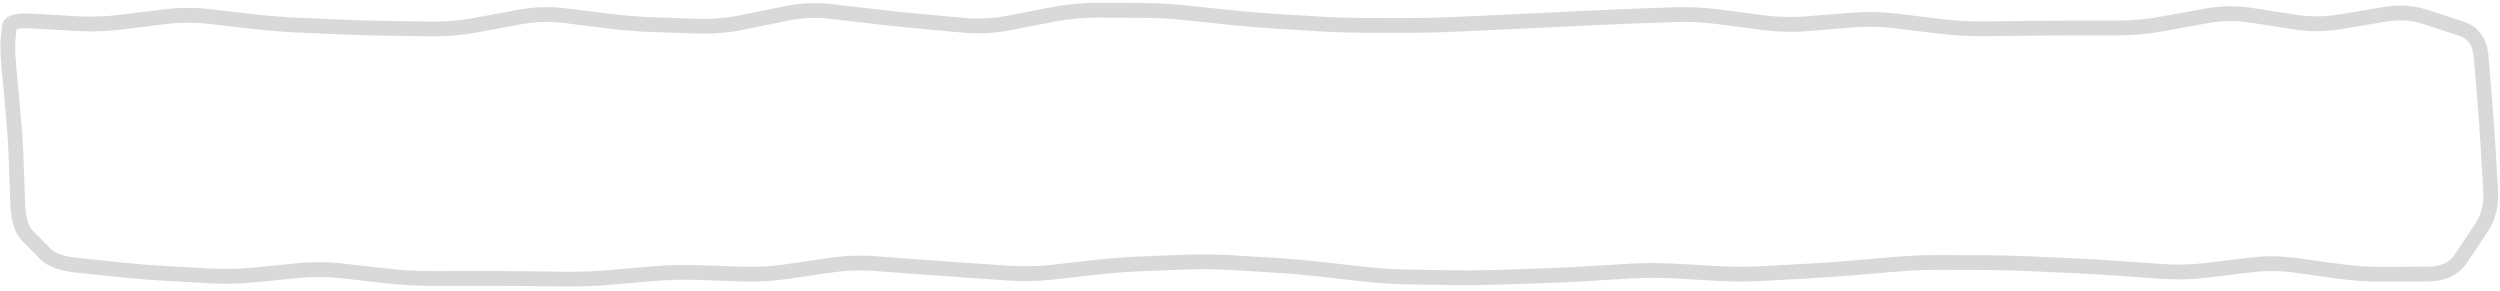<?xml version="1.0" encoding="UTF-8"?>
<svg xmlns="http://www.w3.org/2000/svg" width="507" height="59" viewBox="0 0 507 59" fill="none">
  <path d="M60.5 5.102L60.435 6.601L60.5 5.102ZM69.5 5.492L69.565 3.993L69.5 5.492ZM114.5 3.169L114.685 1.68L114.5 3.169ZM123.5 4.287L123.315 5.775L123.5 4.287ZM141.5 5.311L141.448 6.81L141.5 5.311ZM348.5 3.402L348.305 4.889L348.5 3.402ZM491.701 3.38L491.235 4.806L491.701 3.38ZM499.102 5.793L499.567 4.367L499.102 5.793ZM503.175 11.5L504.67 11.376L503.175 11.5ZM503.548 16L502.053 16.124L503.548 16ZM503.921 20.5L505.416 20.376L503.921 20.5ZM504.561 29.5L506.058 29.411L504.561 29.5ZM505.096 38.5L503.598 38.589L505.096 38.5ZM503.272 46.135L502.024 45.303L503.272 46.135ZM501.182 49.271L499.934 48.439L501.182 49.271ZM499.091 52.406L497.843 51.574L499.091 52.406ZM492.5 55.571L492.49 54.071L492.5 55.571ZM488 55.6L488.01 57.1L488 55.6ZM474.5 55.042L474.296 56.528L474.5 55.042ZM465.5 53.808L465.296 55.294L465.5 53.808ZM456.5 53.734L456.32 52.245L456.5 53.734ZM452 54.278L452.18 55.767L452 54.278ZM434 54.731L434.105 53.235L434 54.731ZM429.5 54.414L429.395 55.91L429.5 54.414ZM420.5 53.89L420.431 55.389L420.5 53.89ZM416 53.684L416.069 52.186L416 53.684ZM402.5 53.256L402.494 54.756L402.5 53.256ZM384.5 53.587L384.627 55.082L384.5 53.587ZM375.5 54.35L375.373 52.856L375.5 54.35ZM366.5 54.977L366.418 53.48L366.5 54.977ZM362 55.223L362.082 56.721L362 55.223ZM357.5 55.468L357.418 53.971L357.5 55.468ZM348.5 55.463L348.417 56.961L348.5 55.463ZM344 55.212L344.083 53.715L344 55.212ZM339.5 54.961L339.583 53.464L339.5 54.961ZM330.5 54.981L330.59 56.478L330.5 54.981ZM321.5 55.521L321.41 54.024L321.5 55.521ZM308 56.088L308.049 57.588L308 56.088ZM303.5 56.237L303.451 54.738L303.5 56.237ZM294.5 56.313L294.524 54.813L294.5 56.313ZM285.5 56.168L285.476 57.668L285.5 56.168ZM276.5 55.586L276.331 57.077L276.5 55.586ZM258.5 53.788L258.59 52.29L258.5 53.788ZM249.5 53.247L249.41 54.744L249.5 53.247ZM240.5 53.152L240.442 51.653L240.5 53.152ZM231.5 53.503L231.442 52.004L231.5 53.503ZM222.5 54.182L222.667 55.673L222.5 54.182ZM213.5 55.19L213.667 56.681L213.5 55.19ZM195.5 54.772L195.398 56.268L195.5 54.772ZM177.5 53.453L177.388 54.948L177.5 53.453ZM168.5 53.771L168.716 55.256L168.5 53.771ZM159.5 55.083L159.284 53.599L159.5 55.083ZM150.5 55.584L150.448 57.083L150.5 55.584ZM141.5 55.272L141.552 53.773L141.5 55.272ZM123.5 56.27L123.372 54.776L123.5 56.27ZM114.5 56.603L114.482 58.103L114.5 56.603ZM110 56.55L110.017 55.05L110 56.55ZM105.5 56.498L105.482 57.998L105.5 56.498ZM96.5 56.454L96.497 54.954L96.5 56.454ZM92 56.463L92.003 57.963L92 56.463ZM87.5 56.473L87.497 54.973L87.5 56.473ZM78.5 55.97L78.33 57.46L78.5 55.97ZM69.5 54.946L69.67 53.455L69.5 54.946ZM51.5 55.76L51.353 54.267L51.5 55.76ZM42.5 55.95L42.584 54.452L42.5 55.95ZM33.5 55.446L33.416 56.943L33.5 55.446ZM24.5 54.722L24.344 56.214L24.5 54.722ZM15.5 53.779L15.656 52.287L15.5 53.779ZM9.193 51.48L8.127 52.535L9.193 51.48ZM11 4.524L10.913 6.022L15.413 6.284L15.5 4.786L15.587 3.289L11.087 3.027L11 4.524ZM15.5 4.786L15.413 6.284C18.503 6.464 21.594 6.364 24.683 5.984L24.5 4.495L24.317 3.006C21.406 3.364 18.497 3.458 15.587 3.289L15.5 4.786ZM24.5 4.495L24.683 5.984L29.183 5.431L29 3.942L28.817 2.453L24.317 3.006L24.5 4.495ZM29 3.942L29.183 5.431L33.683 4.877L33.5 3.389L33.317 1.9L28.817 2.453L29 3.942ZM33.5 3.389L33.683 4.877C36.565 4.523 39.446 4.512 42.328 4.844L42.5 3.353L42.672 1.863C39.554 1.504 36.435 1.517 33.317 1.9L33.5 3.389ZM42.5 3.353L42.328 4.844L46.828 5.362L47 3.872L47.172 2.381L42.672 1.863L42.5 3.353ZM47 3.872L46.828 5.362L51.328 5.88L51.5 4.39L51.672 2.9L47.172 2.381L47 3.872ZM51.5 4.39L51.328 5.88C54.364 6.229 57.399 6.47 60.435 6.601L60.5 5.102L60.565 3.604C57.601 3.476 54.636 3.241 51.672 2.9L51.5 4.39ZM60.5 5.102L60.435 6.601L64.935 6.796L65 5.297L65.065 3.798L60.565 3.604L60.5 5.102ZM65 5.297L64.935 6.796L69.435 6.99L69.5 5.492L69.565 3.993L65.065 3.798L65 5.297ZM69.5 5.492L69.435 6.99C72.45 7.12 75.465 7.206 78.48 7.246L78.5 5.746L78.52 4.246C75.535 4.206 72.55 4.122 69.565 3.993L69.5 5.492ZM78.5 5.746L78.48 7.246L82.98 7.305L83 5.805L83.02 4.306L78.52 4.246L78.5 5.746ZM83 5.805L82.98 7.305L87.48 7.365L87.5 5.865L87.52 4.365L83.02 4.306L83 5.805ZM87.5 5.865L87.48 7.365C90.579 7.406 93.677 7.141 96.772 6.571L96.5 5.096L96.228 3.621C93.323 4.156 90.421 4.404 87.52 4.365L87.5 5.865ZM96.5 5.096L96.772 6.571L101.272 5.742L101 4.267L100.728 2.792L96.228 3.621L96.5 5.096ZM101 4.267L101.272 5.742L105.772 4.914L105.5 3.439L105.228 1.963L100.728 2.792L101 4.267ZM105.5 3.439L105.772 4.914C108.622 4.389 111.468 4.304 114.315 4.657L114.5 3.169L114.685 1.68C111.532 1.289 108.378 1.383 105.228 1.963L105.5 3.439ZM114.5 3.169L114.315 4.657L118.815 5.216L119 3.728L119.185 2.239L114.685 1.68L114.5 3.169ZM119 3.728L118.815 5.216L123.315 5.775L123.5 4.287L123.685 2.798L119.185 2.239L119 3.728ZM123.5 4.287L123.315 5.775C126.359 6.153 129.403 6.395 132.448 6.5L132.5 5.001L132.552 3.502C129.597 3.4 126.641 3.165 123.685 2.798L123.5 4.287ZM132.5 5.001L132.448 6.5L136.948 6.655L137 5.156L137.052 3.657L132.552 3.502L132.5 5.001ZM137 5.156L136.948 6.655L141.448 6.81L141.5 5.311L141.552 3.812L137.052 3.657L137 5.156ZM141.5 5.311L141.448 6.81C144.568 6.917 147.686 6.653 150.799 6.019L150.5 4.55L150.201 3.08C147.314 3.667 144.432 3.911 141.552 3.812L141.5 5.311ZM150.5 4.55L150.799 6.019L155.299 5.103L155 3.633L154.701 2.164L150.201 3.08L150.5 4.55ZM155 3.633L155.299 5.103L159.799 4.187L159.5 2.717L159.201 1.247L154.701 2.164L155 3.633ZM159.5 2.717L159.799 4.187C162.646 3.608 165.486 3.484 168.327 3.815L168.5 2.325L168.673 0.835C165.514 0.467 162.354 0.605 159.201 1.247L159.5 2.717ZM168.5 2.325L168.327 3.815L172.827 4.338L173 2.848L173.173 1.358L168.673 0.835L168.5 2.325ZM173 2.848L172.827 4.338L177.327 4.862L177.5 3.372L177.673 1.882L173.173 1.358L173 2.848ZM177.5 3.372L177.327 4.862C180.339 5.212 183.351 5.526 186.363 5.802L186.5 4.309L186.637 2.815C183.649 2.541 180.661 2.23 177.673 1.882L177.5 3.372ZM186.5 4.309L186.363 5.802L190.863 6.215L191 4.722L191.137 3.228L186.637 2.815L186.5 4.309ZM191 4.722L190.863 6.215L195.363 6.628L195.5 5.135L195.637 3.641L191.137 3.228L191 4.722ZM195.5 5.135L195.363 6.628C198.506 6.917 201.648 6.757 204.785 6.151L204.5 4.678L204.215 3.205C201.352 3.759 198.494 3.903 195.637 3.641L195.5 5.135ZM204.5 4.678L204.785 6.151L209.285 5.281L209 3.808L208.715 2.336L204.215 3.205L204.5 4.678ZM209 3.808L209.285 5.281L213.785 4.412L213.5 2.939L213.215 1.466L208.715 2.336L209 3.808ZM213.5 2.939L213.785 4.412C216.691 3.85 219.594 3.574 222.495 3.583L222.5 2.083L222.505 0.583C219.406 0.574 216.309 0.868 213.215 1.466L213.5 2.939ZM222.5 2.083L222.495 3.583L226.995 3.598L227 2.098L227.005 0.598L222.505 0.583L222.5 2.083ZM227 2.098L226.995 3.598L231.495 3.612L231.5 2.112L231.505 0.612L227.005 0.598L227 2.098ZM231.5 2.112L231.495 3.612C234.444 3.621 237.393 3.781 240.343 4.091L240.5 2.599L240.657 1.107C237.607 0.787 234.556 0.621 231.505 0.612L231.5 2.112ZM240.5 2.599L240.343 4.091L244.843 4.564L245 3.072L245.157 1.58L240.657 1.107L240.5 2.599ZM245 3.072L244.843 4.564L249.343 5.037L249.5 3.545L249.657 2.053L245.157 1.58L245 3.072ZM249.5 3.545L249.343 5.037C252.365 5.355 255.386 5.607 258.408 5.793L258.5 4.296L258.592 2.798C255.614 2.615 252.635 2.366 249.657 2.053L249.5 3.545ZM258.5 4.296L258.408 5.793L262.908 6.07L263 4.573L263.092 3.076L258.592 2.798L258.5 4.296ZM263 4.573L262.908 6.07L267.408 6.348L267.5 4.85L267.592 3.353L263.092 3.076L263 4.573ZM267.5 4.85L267.408 6.348C270.437 6.534 273.467 6.631 276.497 6.637L276.5 5.137L276.503 3.637C273.533 3.631 270.563 3.536 267.592 3.353L267.5 4.85ZM276.5 5.137L276.497 6.637L280.997 6.646L281 5.146L281.003 3.646L276.503 3.637L276.5 5.137ZM281 5.146L280.997 6.646L285.497 6.655L285.5 5.155L285.503 3.655L281.003 3.646L281 5.146ZM285.5 5.155L285.497 6.655C288.521 6.661 291.544 6.596 294.568 6.459L294.5 4.961L294.432 3.462C291.456 3.597 288.479 3.661 285.503 3.655L285.5 5.155ZM294.5 4.961L294.568 6.459L299.068 6.255L299 4.757L298.932 3.258L294.432 3.462L294.5 4.961ZM299 4.757L299.068 6.255L303.568 6.051L303.5 4.553L303.432 3.055L298.932 3.258L299 4.757ZM303.5 4.553L303.568 6.051C306.57 5.916 309.571 5.774 312.573 5.628L312.5 4.13L312.427 2.632C309.429 2.778 306.43 2.919 303.432 3.055L303.5 4.553ZM312.5 4.13L312.573 5.628L317.073 5.409L317 3.91L316.927 2.412L312.427 2.632L312.5 4.13ZM317 3.91L317.073 5.409L321.573 5.189L321.5 3.691L321.427 2.193L316.927 2.412L317 3.91ZM321.5 3.691L321.573 5.189C324.567 5.043 327.561 4.915 330.555 4.805L330.5 3.306L330.445 1.807C327.439 1.918 324.433 2.046 321.427 2.193L321.5 3.691ZM330.5 3.306L330.555 4.805L335.055 4.64L335 3.141L334.945 1.642L330.445 1.807L330.5 3.306ZM335 3.141L335.055 4.64L339.555 4.475L339.5 2.976L339.445 1.477L334.945 1.642L335 3.141ZM339.5 2.976L339.555 4.475C342.471 4.368 345.387 4.506 348.305 4.889L348.5 3.402L348.695 1.914C345.613 1.51 342.529 1.364 339.445 1.477L339.5 2.976ZM348.5 3.402L348.305 4.889L352.805 5.48L353 3.993L353.195 2.505L348.695 1.914L348.5 3.402ZM353 3.993L352.805 5.48L357.305 6.071L357.5 4.584L357.695 3.096L353.195 2.505L353 3.993ZM357.5 4.584L357.305 6.071C360.409 6.479 363.515 6.556 366.622 6.304L366.5 4.809L366.378 3.313C363.485 3.549 360.591 3.477 357.695 3.096L357.5 4.584ZM366.5 4.809L366.622 6.304L371.122 5.937L371 4.442L370.878 2.947L366.378 3.313L366.5 4.809ZM371 4.442L371.122 5.937L375.622 5.571L375.5 4.076L375.378 2.581L370.878 2.947L371 4.442ZM375.5 4.076L375.622 5.571C378.521 5.335 381.419 5.393 384.32 5.745L384.5 4.255L384.68 2.766C381.581 2.391 378.479 2.329 375.378 2.581L375.5 4.076ZM384.5 4.255L384.32 5.745L388.82 6.29L389 4.801L389.18 3.312L384.68 2.766L384.5 4.255ZM389 4.801L388.82 6.29L393.32 6.835L393.5 5.346L393.68 3.857L389.18 3.312L389 4.801ZM393.5 5.346L393.32 6.835C396.385 7.207 399.451 7.375 402.517 7.34L402.5 5.84L402.483 4.34C399.549 4.374 396.615 4.213 393.68 3.857L393.5 5.346ZM402.5 5.84L402.517 7.34L407.017 7.288L407 5.788L406.983 4.288L402.483 4.34L402.5 5.84ZM407 5.788L407.017 7.288L411.517 7.237L411.5 5.737L411.483 4.237L406.983 4.288L407 5.788ZM411.5 5.737L411.517 7.237C414.512 7.202 417.507 7.184 420.501 7.181L420.5 5.681L420.498 4.181C417.493 4.184 414.488 4.202 411.483 4.237L411.5 5.737ZM420.5 5.681L420.501 7.181L425.001 7.176L425 5.676L424.998 4.176L420.498 4.181L420.5 5.681ZM425 5.676L425.001 7.176L429.501 7.172L429.5 5.672L429.498 4.172L424.998 4.176L425 5.676ZM429.5 5.672L429.501 7.172C432.593 7.168 435.682 6.886 438.769 6.324L438.5 4.848L438.231 3.372C435.318 3.903 432.407 4.169 429.498 4.172L429.5 5.672ZM438.5 4.848L438.769 6.324L443.269 5.505L443 4.029L442.731 2.554L438.231 3.372L438.5 4.848ZM443 4.029L443.269 5.505L447.769 4.686L447.5 3.211L447.231 1.735L442.731 2.554L443 4.029ZM447.5 3.211L447.769 4.686C450.605 4.17 453.436 4.132 456.27 4.572L456.5 3.09L456.73 1.607C453.564 1.116 450.395 1.159 447.231 1.735L447.5 3.211ZM456.5 3.09L456.27 4.572L460.77 5.27L461 3.787L461.23 2.305L456.73 1.607L456.5 3.09ZM461 3.787L460.77 5.27L465.27 5.968L465.5 4.485L465.73 3.003L461.23 2.305L461 3.787ZM465.5 4.485L465.27 5.968C468.429 6.458 471.59 6.438 474.747 5.91L474.5 4.431L474.253 2.951C471.41 3.427 468.571 3.444 465.73 3.003L465.5 4.485ZM474.5 4.431L474.747 5.91L479.247 5.158L479 3.678L478.753 2.199L474.253 2.951L474.5 4.431ZM479 3.678L479.247 5.158L483.747 4.405L483.5 2.926L483.253 1.446L478.753 2.199L479 3.678ZM483.5 2.926L483.747 4.405C486.55 3.936 489.035 4.088 491.235 4.806L491.701 3.38L492.166 1.954C489.432 1.062 486.45 0.911 483.253 1.446L483.5 2.926ZM491.701 3.38L491.235 4.806L494.936 6.013L495.401 4.587L495.866 3.16L492.166 1.954L491.701 3.38ZM495.401 4.587L494.936 6.013L498.636 7.219L499.102 5.793L499.567 4.367L495.866 3.16L495.401 4.587ZM499.102 5.793L498.636 7.219C499.601 7.534 500.277 8.033 500.749 8.695C501.232 9.371 501.572 10.317 501.68 11.624L503.175 11.5L504.67 11.376C504.529 9.683 504.066 8.178 503.191 6.952C502.305 5.711 501.069 4.857 499.567 4.367L499.102 5.793ZM503.175 11.5L501.68 11.624L502.053 16.124L503.548 16L505.043 15.876L504.67 11.376L503.175 11.5ZM503.548 16L502.053 16.124L502.426 20.624L503.921 20.5L505.416 20.376L505.043 15.876L503.548 16ZM503.921 20.5L502.426 20.624C502.673 23.612 502.886 26.601 503.064 29.589L504.561 29.5L506.058 29.411C505.879 26.399 505.665 23.388 505.416 20.376L503.921 20.5ZM504.561 29.5L503.064 29.589L503.331 34.089L504.828 34L506.326 33.911L506.058 29.411L504.561 29.5ZM504.828 34L503.331 34.089L503.598 38.589L505.096 38.5L506.593 38.411L506.326 33.911L504.828 34ZM505.096 38.5L503.598 38.589C503.761 41.329 503.204 43.535 502.024 45.303L503.272 46.135L504.52 46.968C506.129 44.555 506.787 41.671 506.593 38.411L505.096 38.5ZM503.272 46.135L502.024 45.303L499.934 48.439L501.182 49.271L502.43 50.103L504.52 46.968L503.272 46.135ZM501.182 49.271L499.934 48.439L497.843 51.574L499.091 52.406L500.339 53.238L502.43 50.103L501.182 49.271ZM499.091 52.406L497.843 51.574C496.782 53.165 495.103 54.054 492.49 54.071L492.5 55.571L492.51 57.071C495.897 57.049 498.612 55.828 500.339 53.238L499.091 52.406ZM492.5 55.571L492.49 54.071L487.99 54.1L488 55.6L488.01 57.1L492.51 57.071L492.5 55.571ZM488 55.6L487.99 54.1L483.49 54.129L483.5 55.629L483.51 57.129L488.01 57.1L488 55.6ZM483.5 55.629L483.49 54.129C480.562 54.148 477.634 53.957 474.704 53.556L474.5 55.042L474.296 56.528C477.366 56.949 480.438 57.149 483.51 57.129L483.5 55.629ZM474.5 55.042L474.704 53.556L470.204 52.939L470 54.425L469.796 55.911L474.296 56.528L474.5 55.042ZM470 54.425L470.204 52.939L465.704 52.322L465.5 53.808L465.296 55.294L469.796 55.911L470 54.425ZM465.5 53.808L465.704 52.322C462.577 51.893 459.448 51.867 456.32 52.245L456.5 53.734L456.68 55.224C459.552 54.877 462.423 54.9 465.296 55.294L465.5 53.808ZM456.5 53.734L456.32 52.245L451.82 52.789L452 54.278L452.18 55.767L456.68 55.224L456.5 53.734ZM452 54.278L451.82 52.789L447.32 53.333L447.5 54.822L447.68 56.311L452.18 55.767L452 54.278ZM447.5 54.822L447.32 53.333C444.414 53.684 441.51 53.757 438.605 53.552L438.5 55.048L438.395 56.544C441.49 56.763 444.586 56.685 447.68 56.311L447.5 54.822ZM438.5 55.048L438.605 53.552L434.105 53.235L434 54.731L433.895 56.227L438.395 56.544L438.5 55.048ZM434 54.731L434.105 53.235L429.605 52.917L429.5 54.414L429.395 55.91L433.895 56.227L434 54.731ZM429.5 54.414L429.605 52.917C426.593 52.705 423.581 52.53 420.569 52.392L420.5 53.89L420.431 55.389C423.419 55.526 426.407 55.699 429.395 55.91L429.5 54.414ZM420.5 53.89L420.569 52.392L416.069 52.186L416 53.684L415.931 55.183L420.431 55.389L420.5 53.89ZM416 53.684L416.069 52.186L411.569 51.98L411.5 53.478L411.431 54.977L415.931 55.183L416 53.684ZM411.5 53.478L411.569 51.98C408.548 51.842 405.527 51.767 402.506 51.756L402.5 53.256L402.494 54.756C405.473 54.767 408.452 54.84 411.431 54.977L411.5 53.478ZM402.5 53.256L402.506 51.756L398.006 51.739L398 53.239L397.994 54.739L402.494 54.756L402.5 53.256ZM398 53.239L398.006 51.739L393.506 51.722L393.5 53.222L393.494 54.722L397.994 54.739L398 53.239ZM393.5 53.222L393.506 51.722C390.461 51.711 387.417 51.834 384.373 52.093L384.5 53.587L384.627 55.082C387.583 54.831 390.539 54.711 393.494 54.722L393.5 53.222ZM384.5 53.587L384.373 52.093L379.873 52.474L380 53.969L380.127 55.464L384.627 55.082L384.5 53.587ZM380 53.969L379.873 52.474L375.373 52.856L375.5 54.35L375.627 55.845L380.127 55.464L380 53.969ZM375.5 54.35L375.373 52.856C372.388 53.109 369.403 53.317 366.418 53.48L366.5 54.977L366.582 56.475C369.597 56.311 372.612 56.101 375.627 55.845L375.5 54.35ZM366.5 54.977L366.418 53.48L361.918 53.725L362 55.223L362.082 56.721L366.582 56.475L366.5 54.977ZM362 55.223L361.918 53.725L357.418 53.971L357.5 55.468L357.582 56.966L362.082 56.721L362 55.223ZM357.5 55.468L357.418 53.971C354.473 54.131 351.528 54.129 348.583 53.965L348.5 55.463L348.417 56.961C351.472 57.131 354.527 57.133 357.582 56.966L357.5 55.468ZM348.5 55.463L348.583 53.965L344.083 53.715L344 55.212L343.917 56.71L348.417 56.961L348.5 55.463ZM344 55.212L344.083 53.715L339.583 53.464L339.5 54.961L339.417 56.459L343.917 56.71L344 55.212ZM339.5 54.961L339.583 53.464C336.526 53.293 333.468 53.3 330.41 53.483L330.5 54.981L330.59 56.478C333.532 56.301 336.474 56.295 339.417 56.459L339.5 54.961ZM330.5 54.981L330.41 53.483L325.91 53.754L326 55.251L326.09 56.748L330.59 56.478L330.5 54.981ZM326 55.251L325.91 53.754L321.41 54.024L321.5 55.521L321.59 57.019L326.09 56.748L326 55.251ZM321.5 55.521L321.41 54.024C318.424 54.203 315.437 54.342 312.451 54.441L312.5 55.94L312.549 57.439C315.563 57.34 318.576 57.2 321.59 57.019L321.5 55.521ZM312.5 55.94L312.451 54.441L307.951 54.589L308 56.088L308.049 57.588L312.549 57.439L312.5 55.94ZM308 56.088L307.951 54.589L303.451 54.738L303.5 56.237L303.549 57.736L308.049 57.588L308 56.088ZM303.5 56.237L303.451 54.738C300.475 54.836 297.5 54.861 294.524 54.813L294.5 56.313L294.476 57.812C297.5 57.861 300.525 57.836 303.549 57.736L303.5 56.237ZM294.5 56.313L294.524 54.813L290.024 54.74L290 56.24L289.976 57.74L294.476 57.812L294.5 56.313ZM290 56.24L290.024 54.74L285.524 54.668L285.5 56.168L285.476 57.668L289.976 57.74L290 56.24ZM285.5 56.168L285.524 54.668C282.573 54.62 279.621 54.43 276.669 54.096L276.5 55.586L276.331 57.077C279.379 57.421 282.427 57.618 285.476 57.668L285.5 56.168ZM276.5 55.586L276.669 54.096L272.169 53.586L272 55.077L271.831 56.567L276.331 57.077L276.5 55.586ZM272 55.077L272.169 53.586L267.669 53.077L267.5 54.568L267.331 56.058L271.831 56.567L272 55.077ZM267.5 54.568L267.669 53.077C264.643 52.734 261.616 52.472 258.59 52.29L258.5 53.788L258.41 55.285C261.384 55.464 264.357 55.721 267.331 56.058L267.5 54.568ZM258.5 53.788L258.59 52.29L254.09 52.02L254 53.517L253.91 55.014L258.41 55.285L258.5 53.788ZM254 53.517L254.09 52.02L249.59 51.749L249.5 53.247L249.41 54.744L253.91 55.014L254 53.517ZM249.5 53.247L249.59 51.749C246.541 51.566 243.491 51.534 240.442 51.653L240.5 53.152L240.558 54.651C243.509 54.535 246.459 54.566 249.41 54.744L249.5 53.247ZM240.5 53.152L240.442 51.653L235.942 51.828L236 53.327L236.058 54.826L240.558 54.651L240.5 53.152ZM236 53.327L235.942 51.828L231.442 52.004L231.5 53.503L231.558 55.002L236.058 54.826L236 53.327ZM231.5 53.503L231.442 52.004C228.405 52.122 225.369 52.351 222.333 52.691L222.5 54.182L222.667 55.673C225.631 55.341 228.595 55.117 231.558 55.002L231.5 53.503ZM222.5 54.182L222.333 52.691L217.833 53.196L218 54.686L218.167 56.177L222.667 55.673L222.5 54.182ZM218 54.686L217.833 53.196L213.333 53.7L213.5 55.19L213.667 56.681L218.167 56.177L218 54.686ZM213.5 55.19L213.333 53.7C210.422 54.026 207.512 54.089 204.602 53.89L204.5 55.387L204.398 56.883C207.488 57.095 210.578 57.027 213.667 56.681L213.5 55.19ZM204.5 55.387L204.602 53.89L200.102 53.583L200 55.079L199.898 56.576L204.398 56.883L204.5 55.387ZM200 55.079L200.102 53.583L195.602 53.275L195.5 54.772L195.398 56.268L199.898 56.576L200 55.079ZM195.5 54.772L195.602 53.275C192.606 53.07 189.609 52.856 186.612 52.631L186.5 54.127L186.388 55.623C189.391 55.848 192.394 56.063 195.398 56.268L195.5 54.772ZM186.5 54.127L186.612 52.631L182.112 52.294L182 53.79L181.888 55.286L186.388 55.623L186.5 54.127ZM182 53.79L182.112 52.294L177.612 51.957L177.5 53.453L177.388 54.948L181.888 55.286L182 53.79ZM177.5 53.453L177.612 51.957C174.502 51.724 171.392 51.834 168.284 52.287L168.5 53.771L168.716 55.256C171.608 54.834 174.498 54.732 177.388 54.948L177.5 53.453ZM168.5 53.771L168.284 52.287L163.784 52.943L164 54.427L164.216 55.912L168.716 55.256L168.5 53.771ZM164 54.427L163.784 52.943L159.284 53.599L159.5 55.083L159.716 56.568L164.216 55.912L164 54.427ZM159.5 55.083L159.284 53.599C156.372 54.023 153.461 54.185 150.552 54.084L150.5 55.584L150.448 57.083C153.539 57.19 156.628 57.018 159.716 56.568L159.5 55.083ZM150.5 55.584L150.552 54.084L146.052 53.929L146 55.428L145.948 56.927L150.448 57.083L150.5 55.584ZM146 55.428L146.052 53.929L141.552 53.773L141.5 55.272L141.448 56.771L145.948 56.927L146 55.428ZM141.5 55.272L141.552 53.773C138.492 53.667 135.432 53.745 132.372 54.007L132.5 55.501L132.628 56.996C135.568 56.744 138.508 56.669 141.448 56.771L141.5 55.272ZM132.5 55.501L132.372 54.007L127.872 54.391L128 55.886L128.128 57.38L132.628 56.996L132.5 55.501ZM128 55.886L127.872 54.391L123.372 54.776L123.5 56.27L123.628 57.765L128.128 57.38L128 55.886ZM123.5 56.27L123.372 54.776C120.42 55.028 117.469 55.137 114.517 55.103L114.5 56.603L114.482 58.103C117.531 58.138 120.58 58.026 123.628 57.765L123.5 56.27ZM114.5 56.603L114.517 55.103L110.017 55.05L110 56.55L109.982 58.05L114.482 58.103L114.5 56.603ZM110 56.55L110.017 55.05L105.518 54.998L105.5 56.498L105.482 57.998L109.982 58.05L110 56.55ZM105.5 56.498L105.518 54.998C102.511 54.963 99.504 54.948 96.497 54.954L96.5 56.454L96.503 57.954C99.496 57.948 102.489 57.963 105.482 57.998L105.5 56.498ZM96.5 56.454L96.497 54.954L91.997 54.963L92 56.463L92.003 57.963L96.503 57.954L96.5 56.454ZM92 56.463L91.997 54.963L87.497 54.973L87.5 56.473L87.503 57.973L92.003 57.963L92 56.463ZM87.5 56.473L87.497 54.973C84.555 54.979 81.613 54.814 78.67 54.479L78.5 55.97L78.33 57.46C81.387 57.808 84.445 57.979 87.503 57.973L87.5 56.473ZM78.5 55.97L78.67 54.479L74.17 53.967L74 55.458L73.83 56.948L78.33 57.46L78.5 55.97ZM74 55.458L74.17 53.967L69.67 53.455L69.5 54.946L69.33 56.436L73.83 56.948L74 55.458ZM69.5 54.946L69.67 53.455C66.565 53.102 63.459 53.078 60.353 53.383L60.5 54.876L60.647 56.368C63.541 56.084 66.435 56.106 69.33 56.436L69.5 54.946ZM60.5 54.876L60.353 53.383L55.853 53.825L56 55.318L56.147 56.81L60.647 56.368L60.5 54.876ZM56 55.318L55.853 53.825L51.353 54.267L51.5 55.76L51.647 57.252L56.147 56.81L56 55.318ZM51.5 55.76L51.353 54.267C48.43 54.554 45.507 54.616 42.584 54.452L42.5 55.95L42.416 57.447C45.493 57.62 48.57 57.555 51.647 57.252L51.5 55.76ZM42.5 55.95L42.584 54.452L38.084 54.2L38 55.698L37.916 57.195L42.416 57.447L42.5 55.95ZM38 55.698L38.084 54.2L33.584 53.948L33.5 55.446L33.416 56.943L37.916 57.195L38 55.698ZM33.5 55.446L33.584 53.948C30.608 53.782 27.632 53.542 24.656 53.23L24.5 54.722L24.344 56.214C27.368 56.531 30.392 56.774 33.416 56.943L33.5 55.446ZM24.5 54.722L24.656 53.23L20.156 52.759L20 54.25L19.844 55.742L24.344 56.214L24.5 54.722ZM20 54.25L20.156 52.759L15.656 52.287L15.5 53.779L15.344 55.271L19.844 55.742L20 54.25ZM15.5 53.779L15.656 52.287C12.766 51.984 11.094 51.269 10.26 50.425L9.193 51.48L8.127 52.535C9.701 54.127 12.234 54.945 15.344 55.271L15.5 53.779ZM9.193 51.48L10.26 50.425L8.453 48.599L7.386 49.654L6.32 50.708L8.127 52.535L9.193 51.48ZM7.386 49.654L8.453 48.599L6.646 46.772L5.58 47.827L4.513 48.882L6.32 50.708L7.386 49.654ZM5.58 47.827L6.646 46.772C5.844 45.961 5.213 44.328 5.107 41.445L3.608 41.5L2.109 41.555C2.223 44.672 2.906 47.257 4.513 48.882L5.58 47.827ZM3.608 41.5L5.107 41.445L4.943 36.945L3.444 37L1.945 37.055L2.109 41.555L3.608 41.5ZM3.444 37L4.943 36.945L4.778 32.445L3.279 32.5L1.78 32.555L1.945 37.055L3.444 37ZM3.279 32.5L4.778 32.445C4.668 29.418 4.475 26.391 4.199 23.364L2.705 23.5L1.211 23.636C1.482 26.609 1.672 29.582 1.78 32.555L3.279 32.5ZM2.705 23.5L4.199 23.364L3.789 18.864L2.295 19L0.801 19.136L1.211 23.636L2.705 23.5ZM2.295 19L3.789 18.864L3.378 14.364L1.885 14.5L0.391 14.636L0.801 19.136L2.295 19ZM1.885 14.5L3.378 14.364C3.103 11.341 3.026 9.475 3.1 8.631L1.606 8.5L0.112 8.369C0.01 9.525 0.119 11.659 0.391 14.636L1.885 14.5ZM1.606 8.5L3.1 8.631L3.232 7.131L1.737 7L0.243 6.869L0.112 8.369L1.606 8.5ZM1.737 7L3.232 7.131L3.363 5.631L1.869 5.5L0.374 5.369L0.243 6.869L1.737 7ZM1.869 5.5L3.363 5.631C3.322 6.1 2.902 6.044 3.479 5.89C4.015 5.746 4.958 5.675 6.413 5.76L6.5 4.262L6.587 2.765C5.042 2.675 3.713 2.722 2.705 2.991C1.738 3.25 0.503 3.9 0.374 5.369L1.869 5.5ZM6.5 4.262L6.413 5.76L10.913 6.022L11 4.524L11.087 3.027L6.587 2.765L6.5 4.262Z" fill="#D9D9D9"></path>
</svg>
